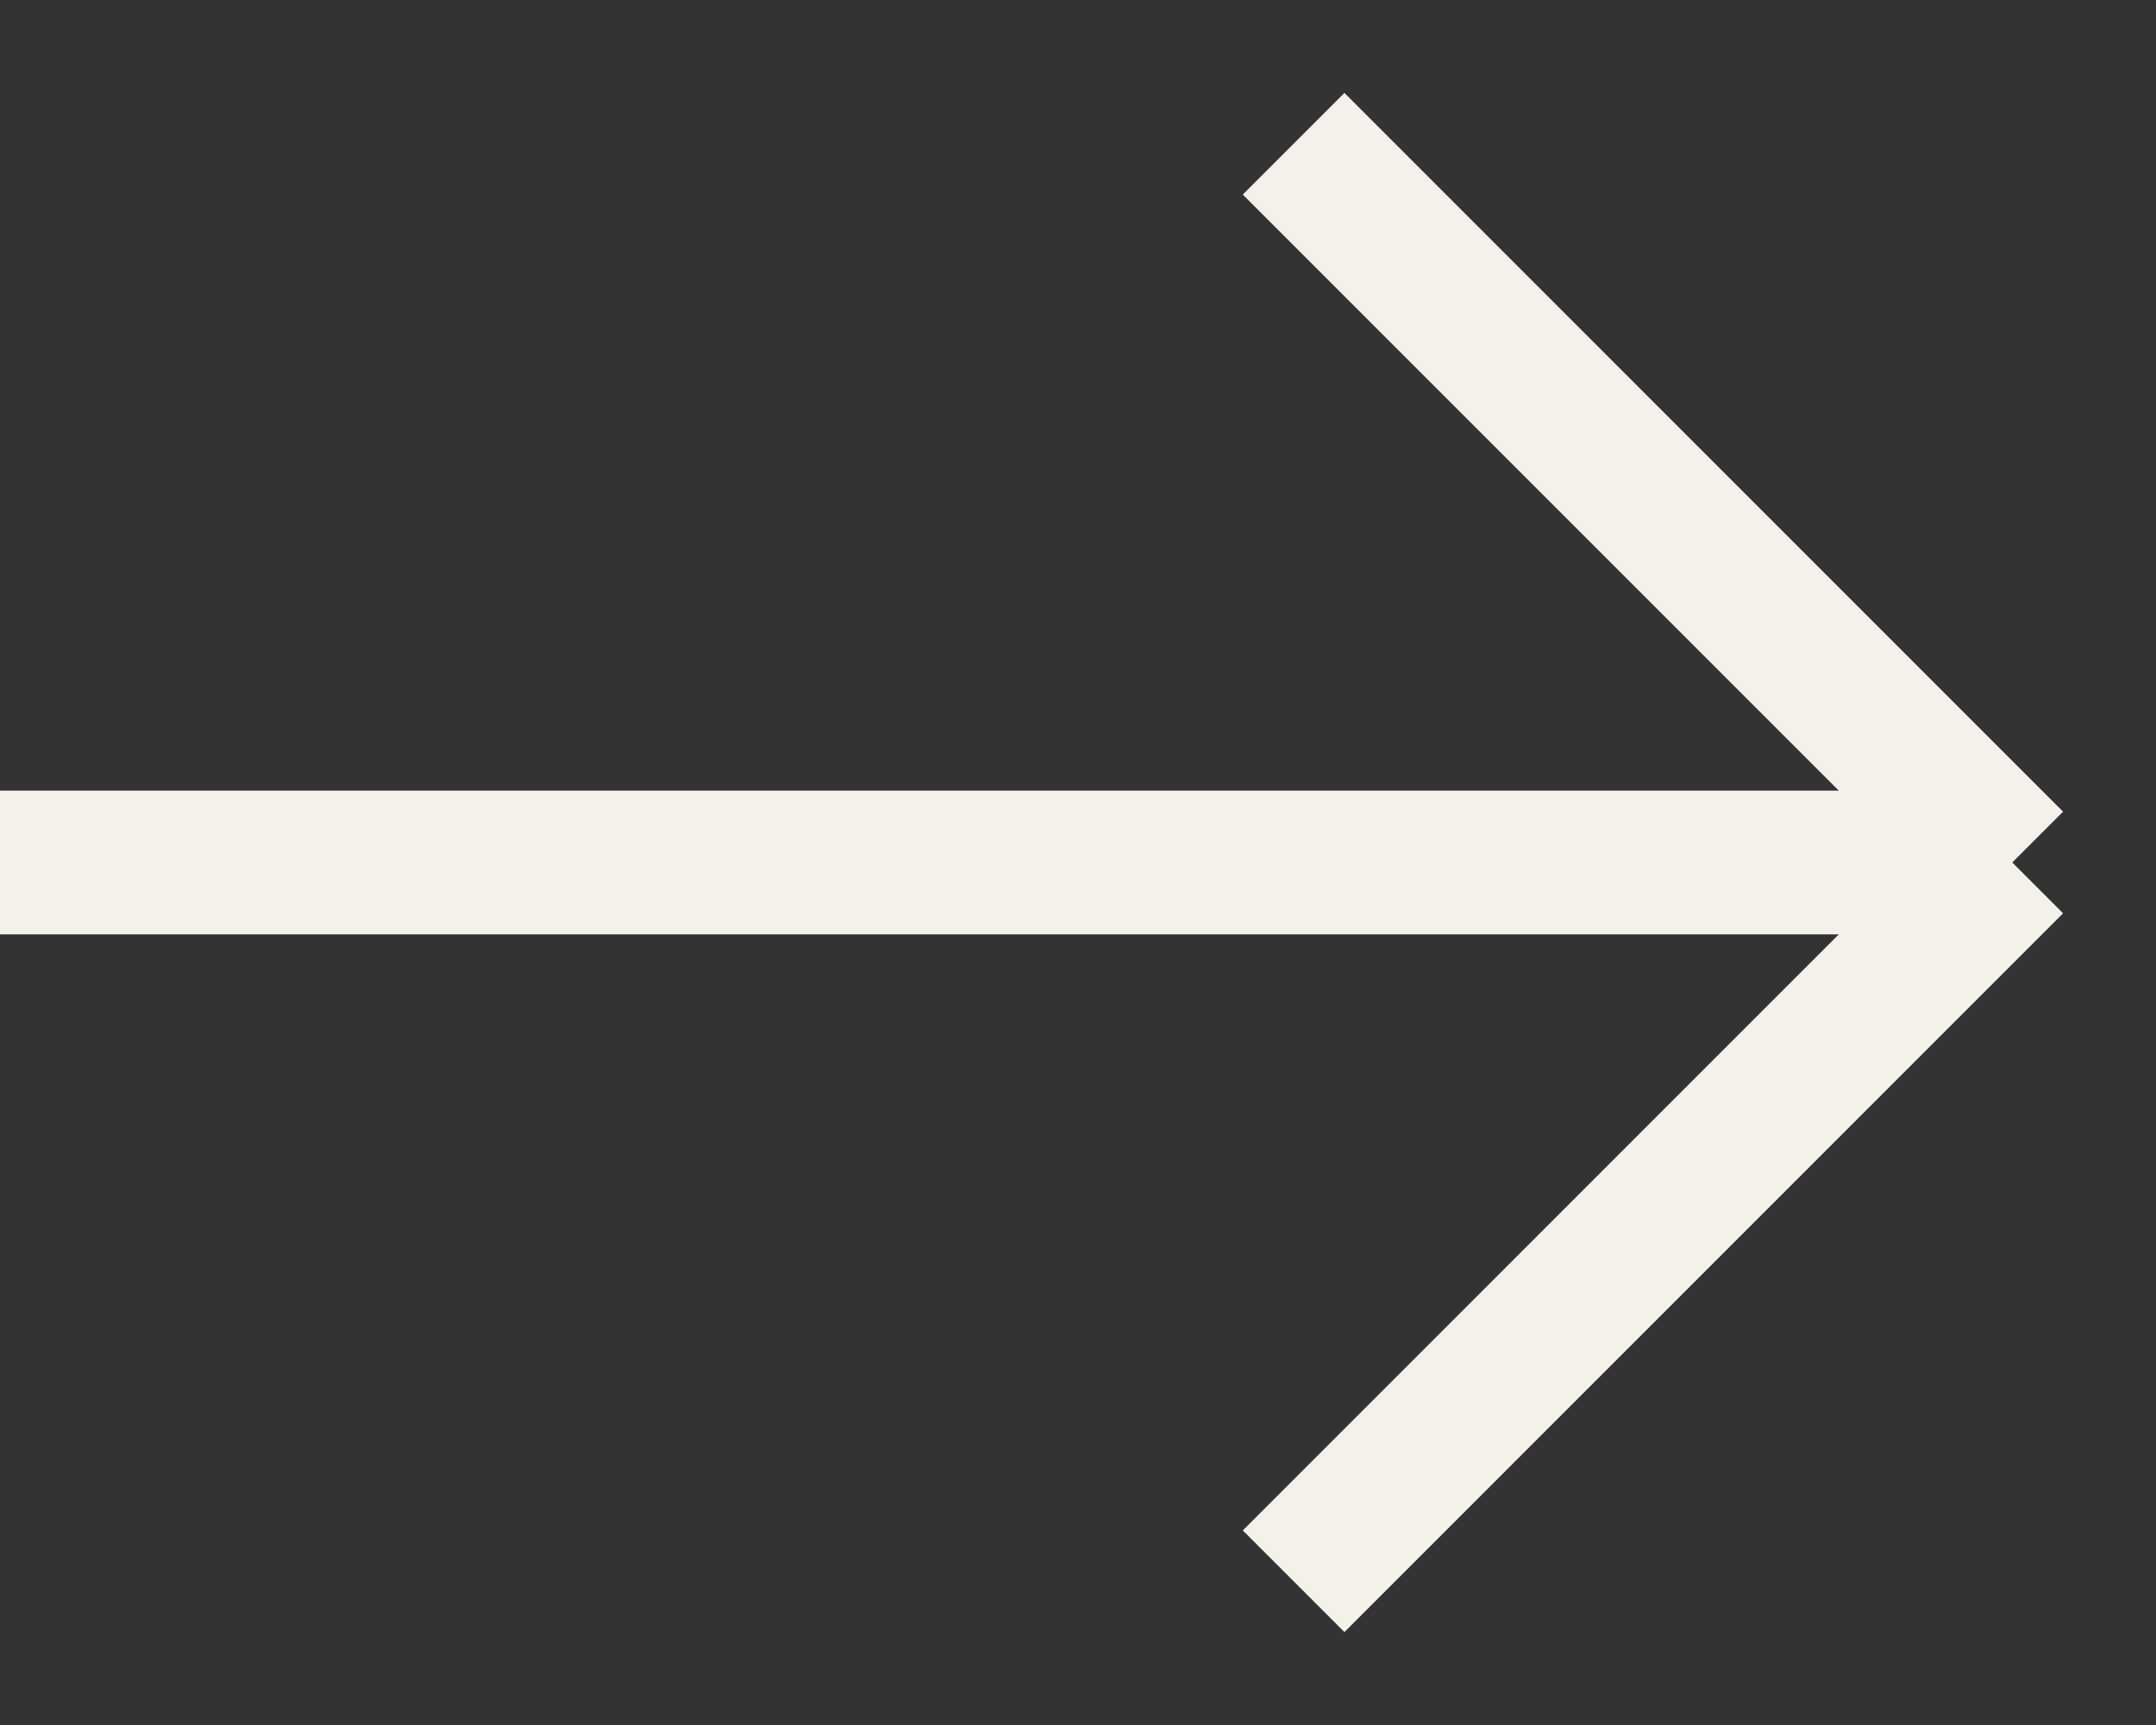 <svg width="15" height="12" viewBox="0 0 15 12" fill="none" xmlns="http://www.w3.org/2000/svg">
<rect x="0" y="0" width="15" height="12" fill="#333333" stroke="none"/>
<path d="M0 6L14 6" stroke="#F4F1EA"/>
<path d="M14 6L9 1" stroke="#F4F1EA"/>
<path d="M14 6L9 11" stroke="#F4F1EA"/>
</svg>
